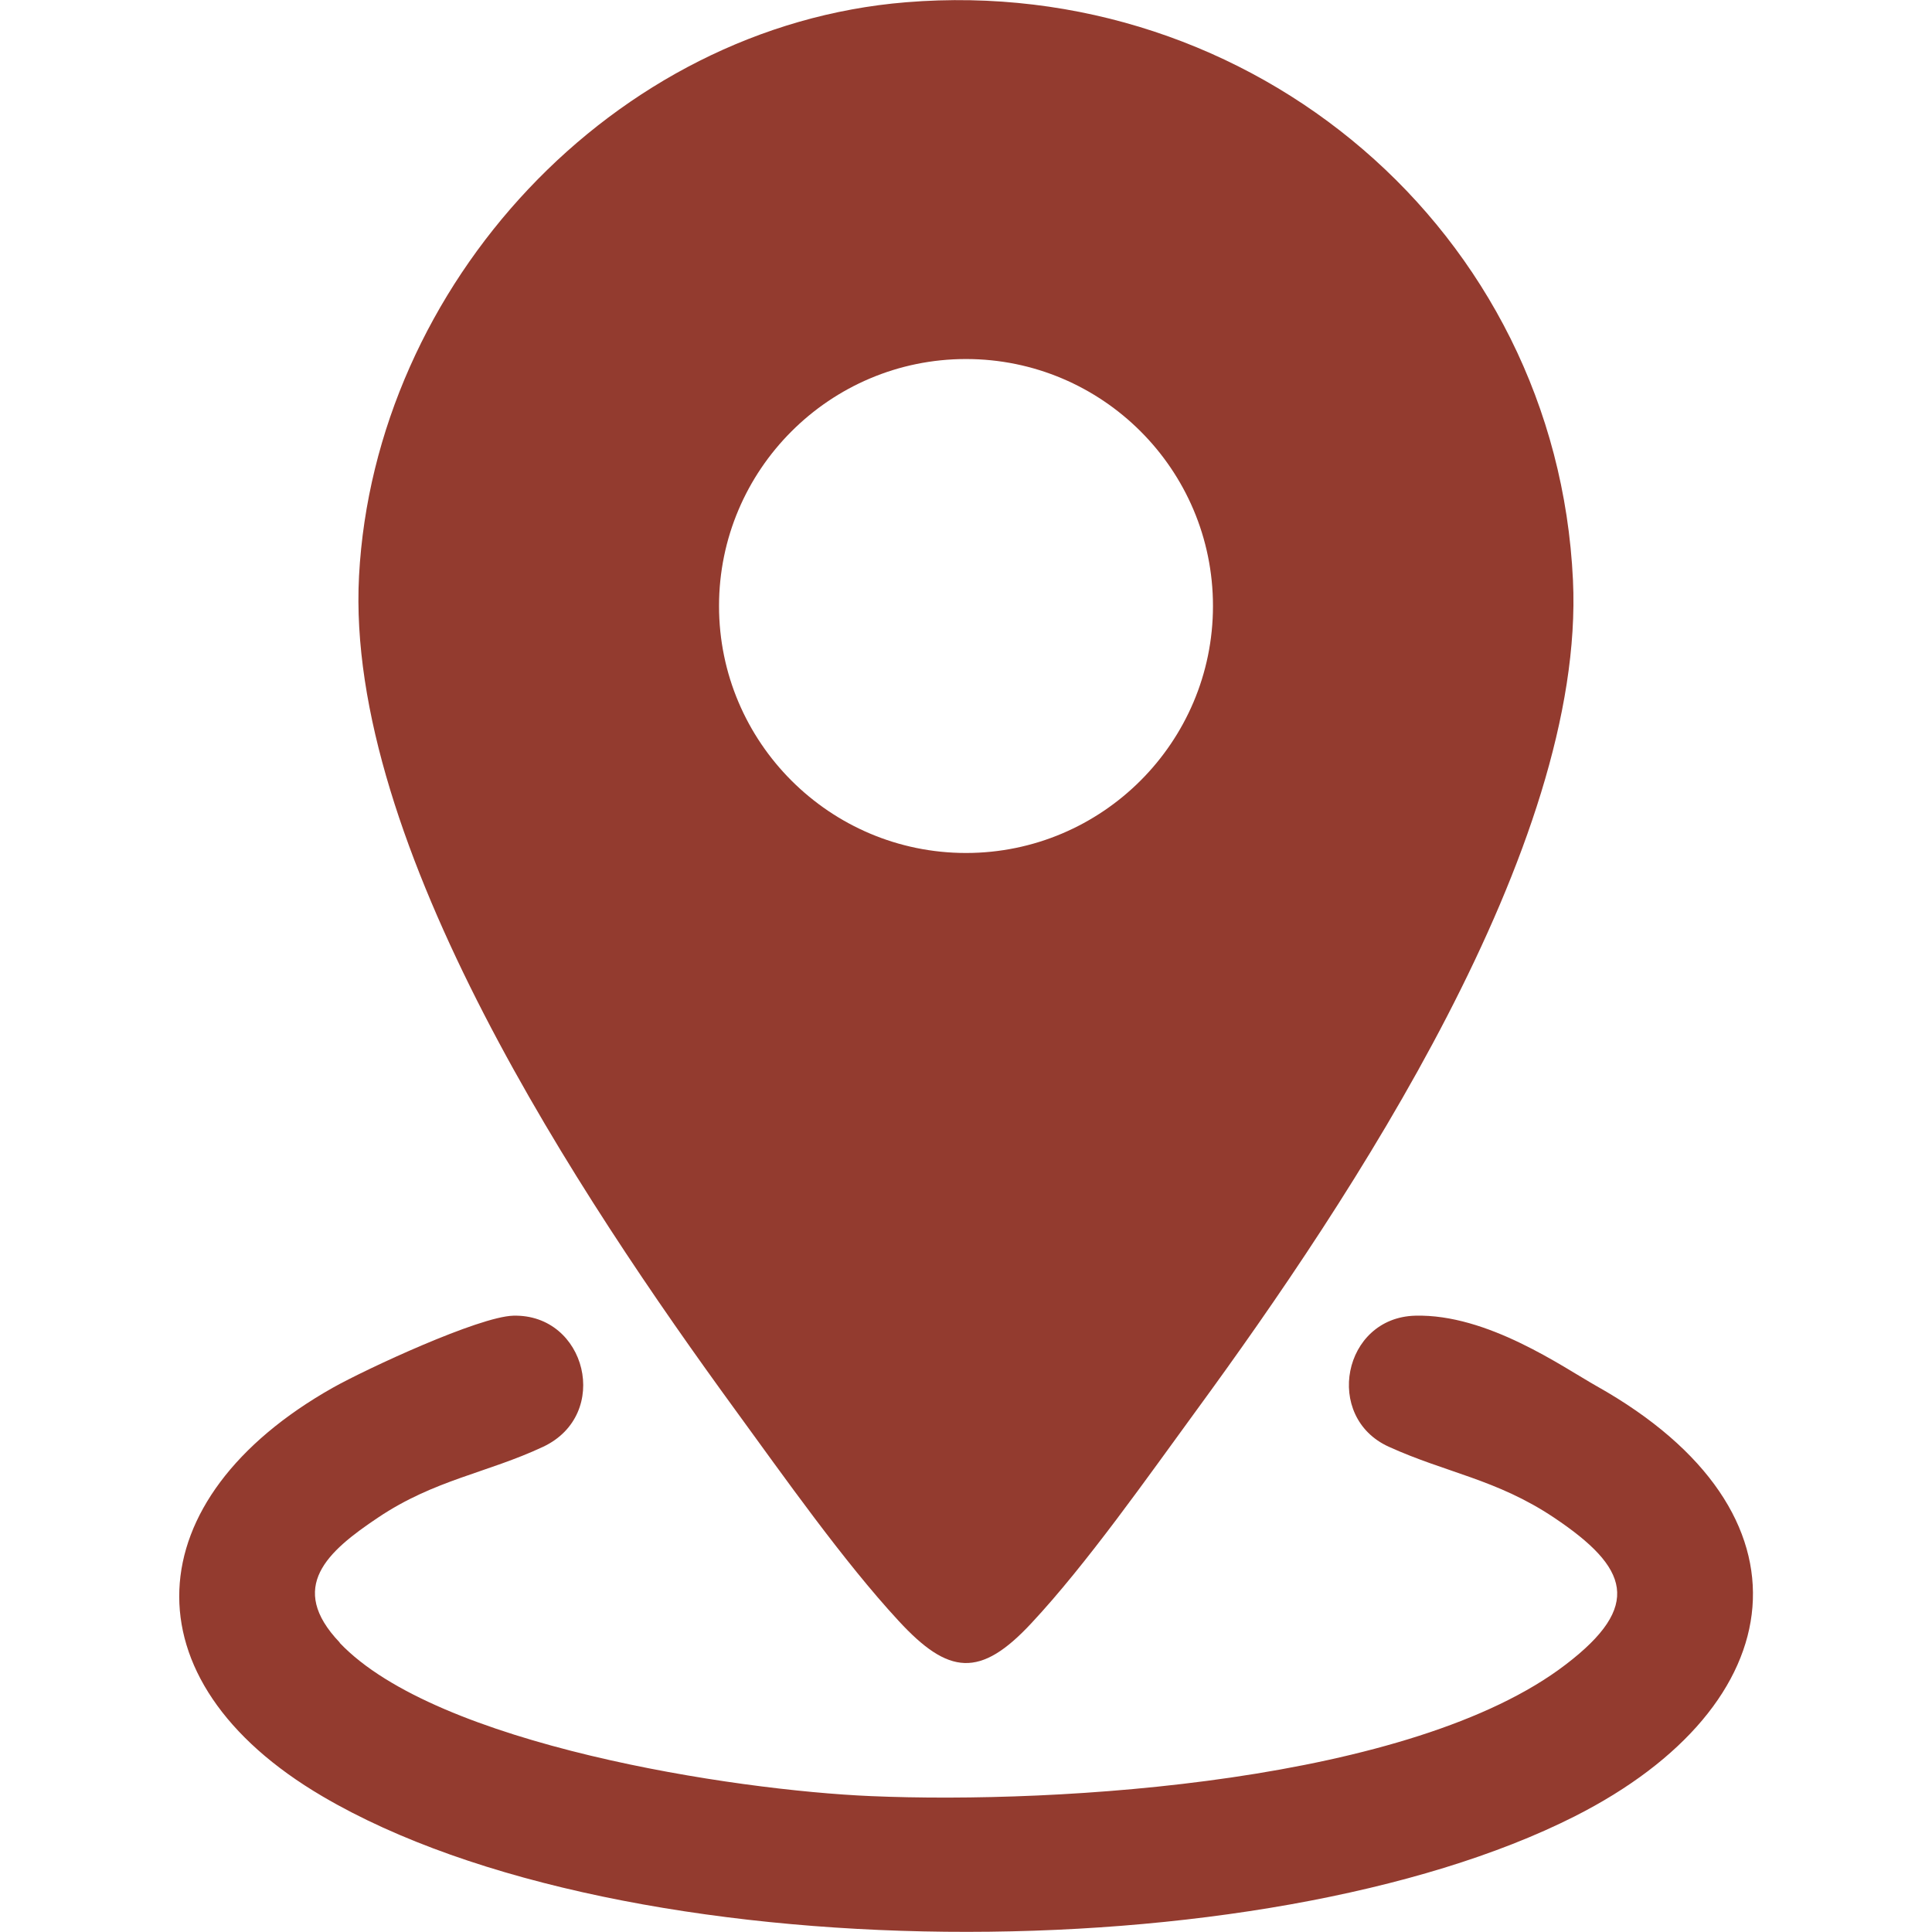 <svg viewBox="0 0 600 600" version="1.1" xmlns="http://www.w3.org/2000/svg" id="Layer_1">
  
  <defs>
    <style>
      .st0 {
        fill: #933b2f;
      }
    </style>
  </defs>
  <path d="M281.4.7c107.4-8.8,202,70.9,207.1,179.5,3.9,82.7-69.2,192.5-116.8,257.6-15.2,20.8-34.2,47.9-51.4,66.3-15.9,17.1-25.7,16.1-41.2-.7-17.2-18.6-35.7-44.9-50.8-65.6-47.8-65.6-121.2-175.6-116.8-258.9C116.3,88.5,190.4,8.1,281.4.7ZM376.7,188.2c0-42.4-34.4-76.7-76.7-76.7s-76.7,34.4-76.7,76.7,34.4,76.7,76.7,76.7,76.7-34.4,76.7-76.7Z" class="st0"></path>
  <path d="M105.5,510.2c30.1,31.7,122.4,45.8,165,47.6,58.4,2.5,168.1-4.3,215.8-40.9,23.8-18.2,19.6-30-3.7-45.6-17.8-11.9-33.5-13.9-51.3-22-20.3-9.2-14.3-40.1,8.2-40.7s45.9,16,56.4,21.9c69.9,39.3,61.3,99.1-6.9,133.6-96.4,48.7-295,48.9-388.8-6.2-61.9-36.3-57.8-92.5,3.1-126.9,10.5-5.9,45.4-22.1,56.1-22.4,22.7-.6,30.5,30.7,9.3,40.7-17.5,8.2-33.7,10.2-51.3,22-15.7,10.5-28.3,21.6-11.9,38.8Z" class="st0"></path>
</svg>